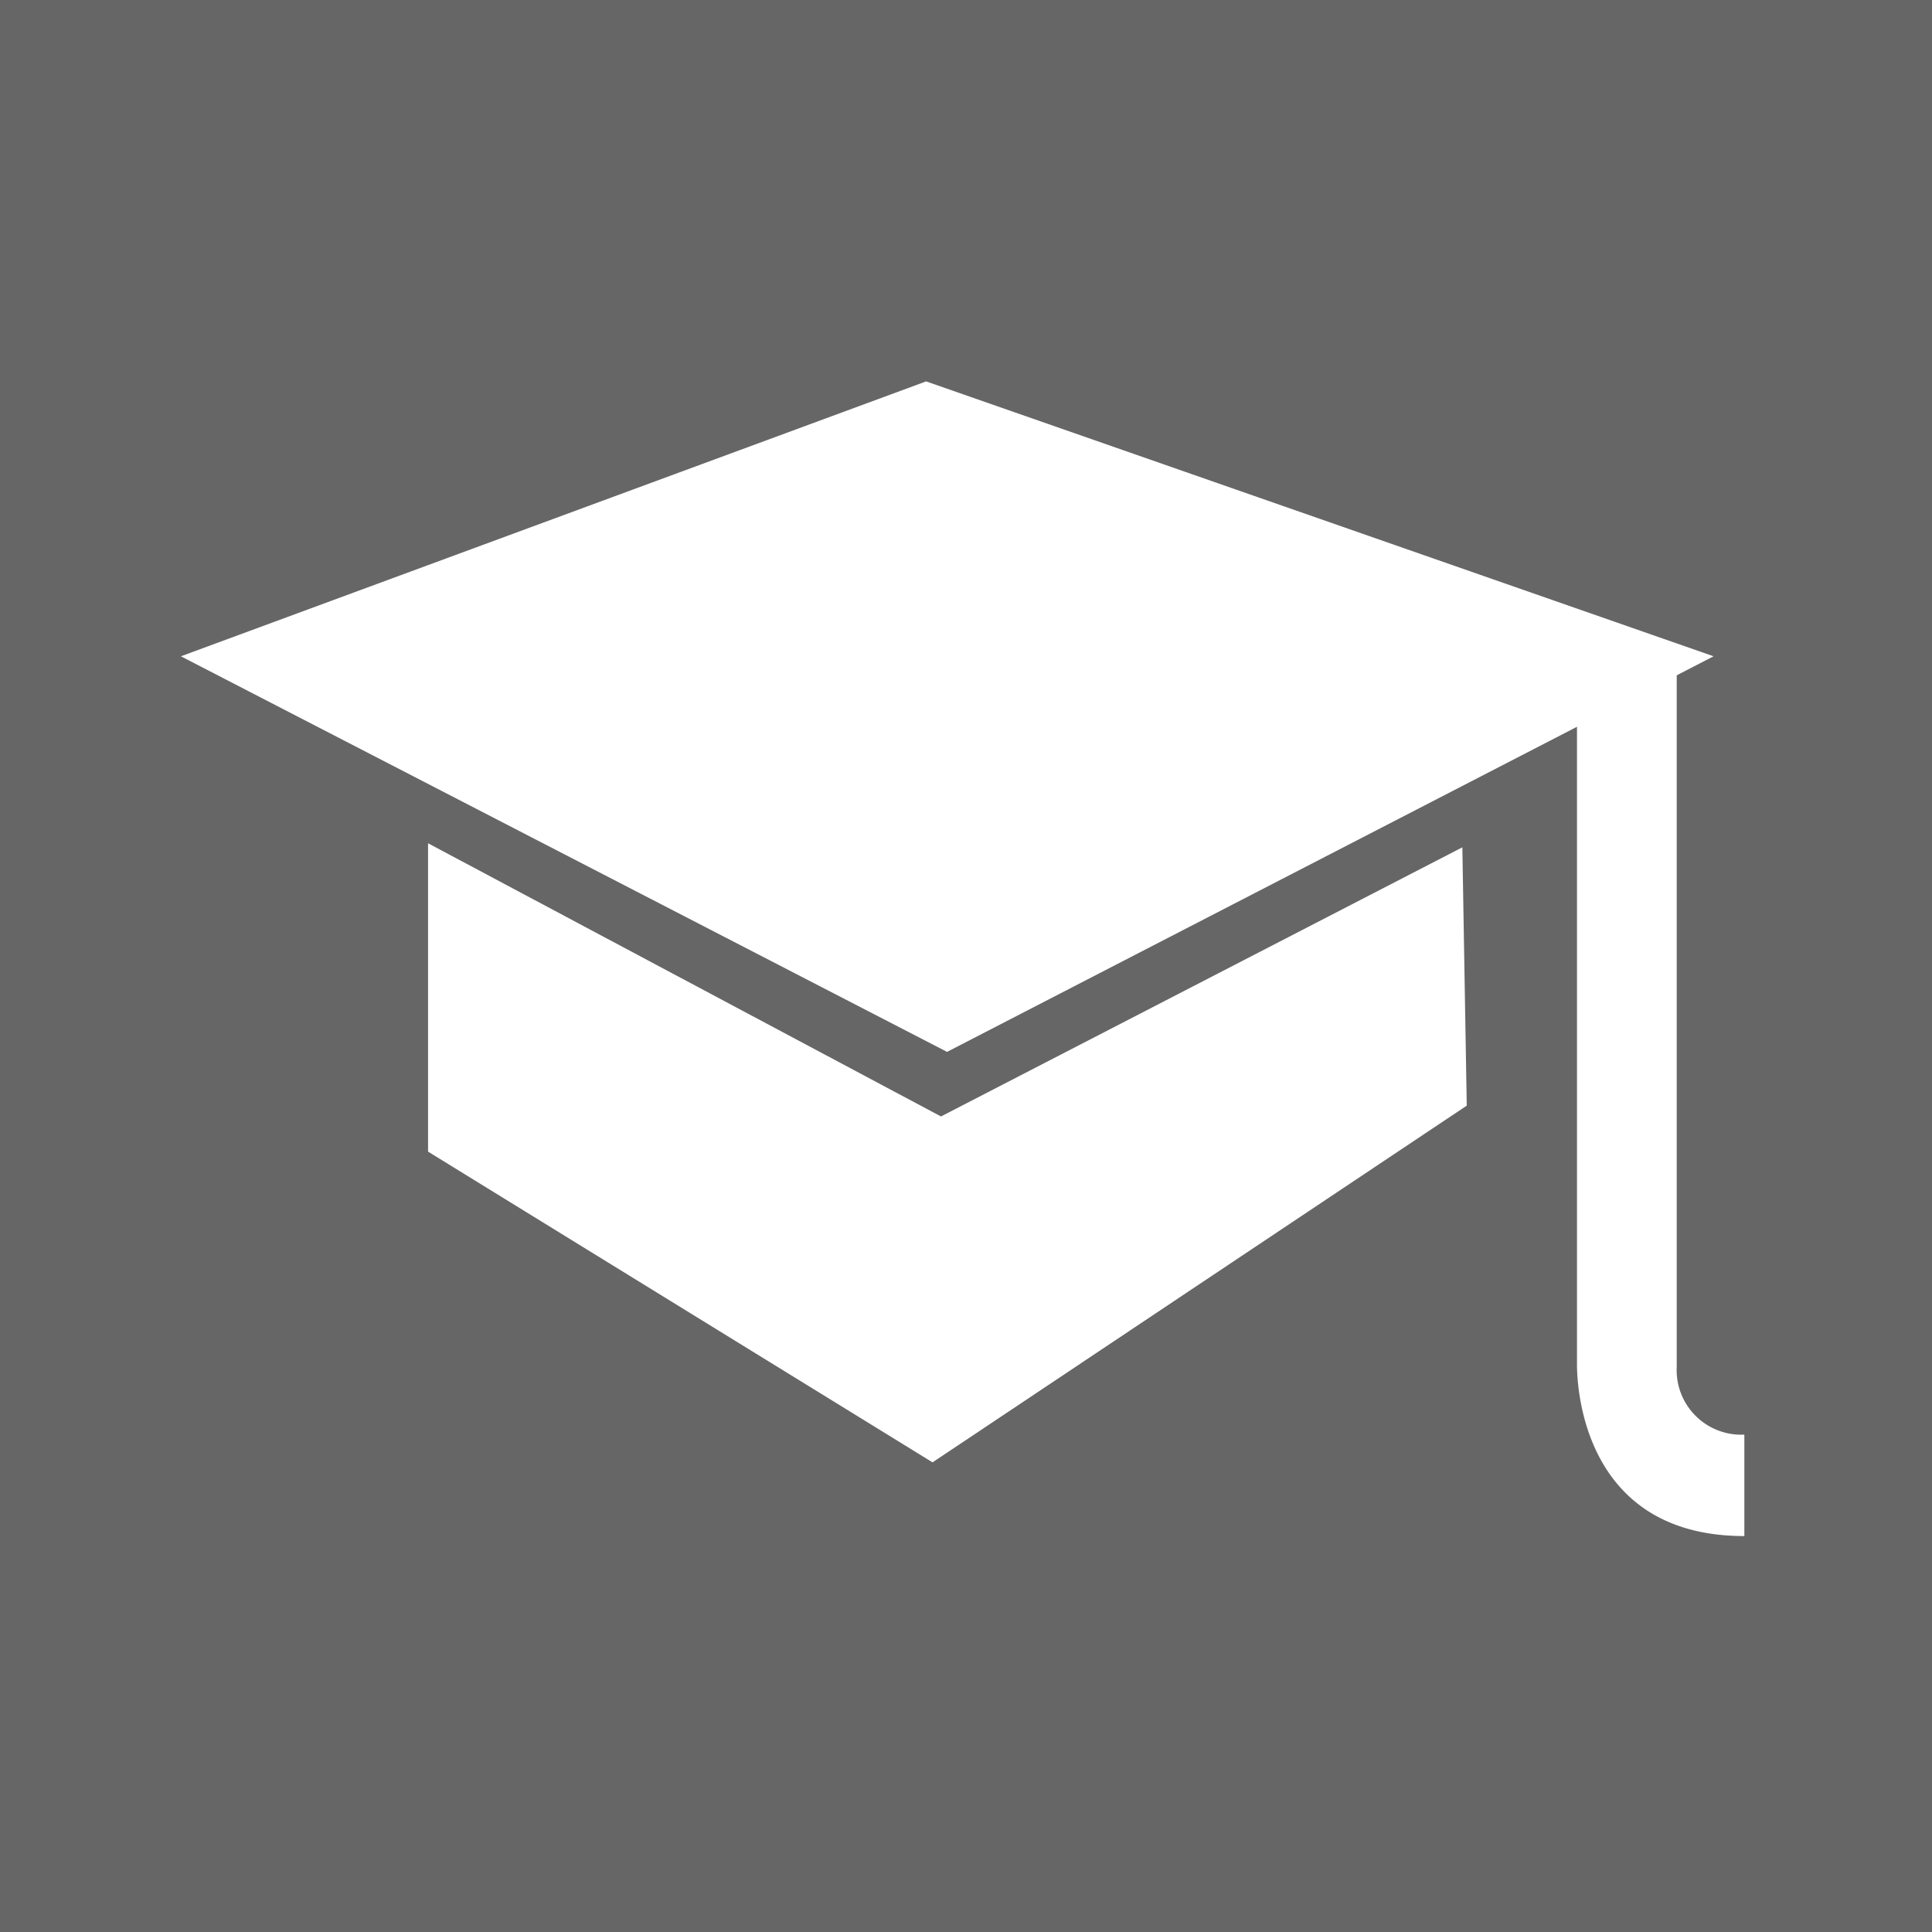 <svg xmlns="http://www.w3.org/2000/svg" viewBox="0 0 57.14 57.14"><defs><style>.cls-1{fill:#666;}.cls-2{fill:#fff;fill-rule:evenodd;}</style></defs><g id="Layer_2" data-name="Layer 2"><g id="Layer_1-2" data-name="Layer 1"><rect class="cls-1" width="57.14" height="57.14"/><polygon class="cls-2" points="5.35 19.41 27.39 11.28 50.68 19.41 28.01 31.11 5.35 19.41"/><polygon class="cls-2" points="12.66 24.94 12.66 34.06 27.58 43.25 43.38 32.7 43.25 25.06 27.83 33.02 12.66 24.94"/><path class="cls-2" d="M49.59,19.62V40.43a1.91,1.91,0,0,0,2,2v3c-4.87,0-4.95-4.6-4.95-5.08h0V20.94Z"/></g></g></svg>
